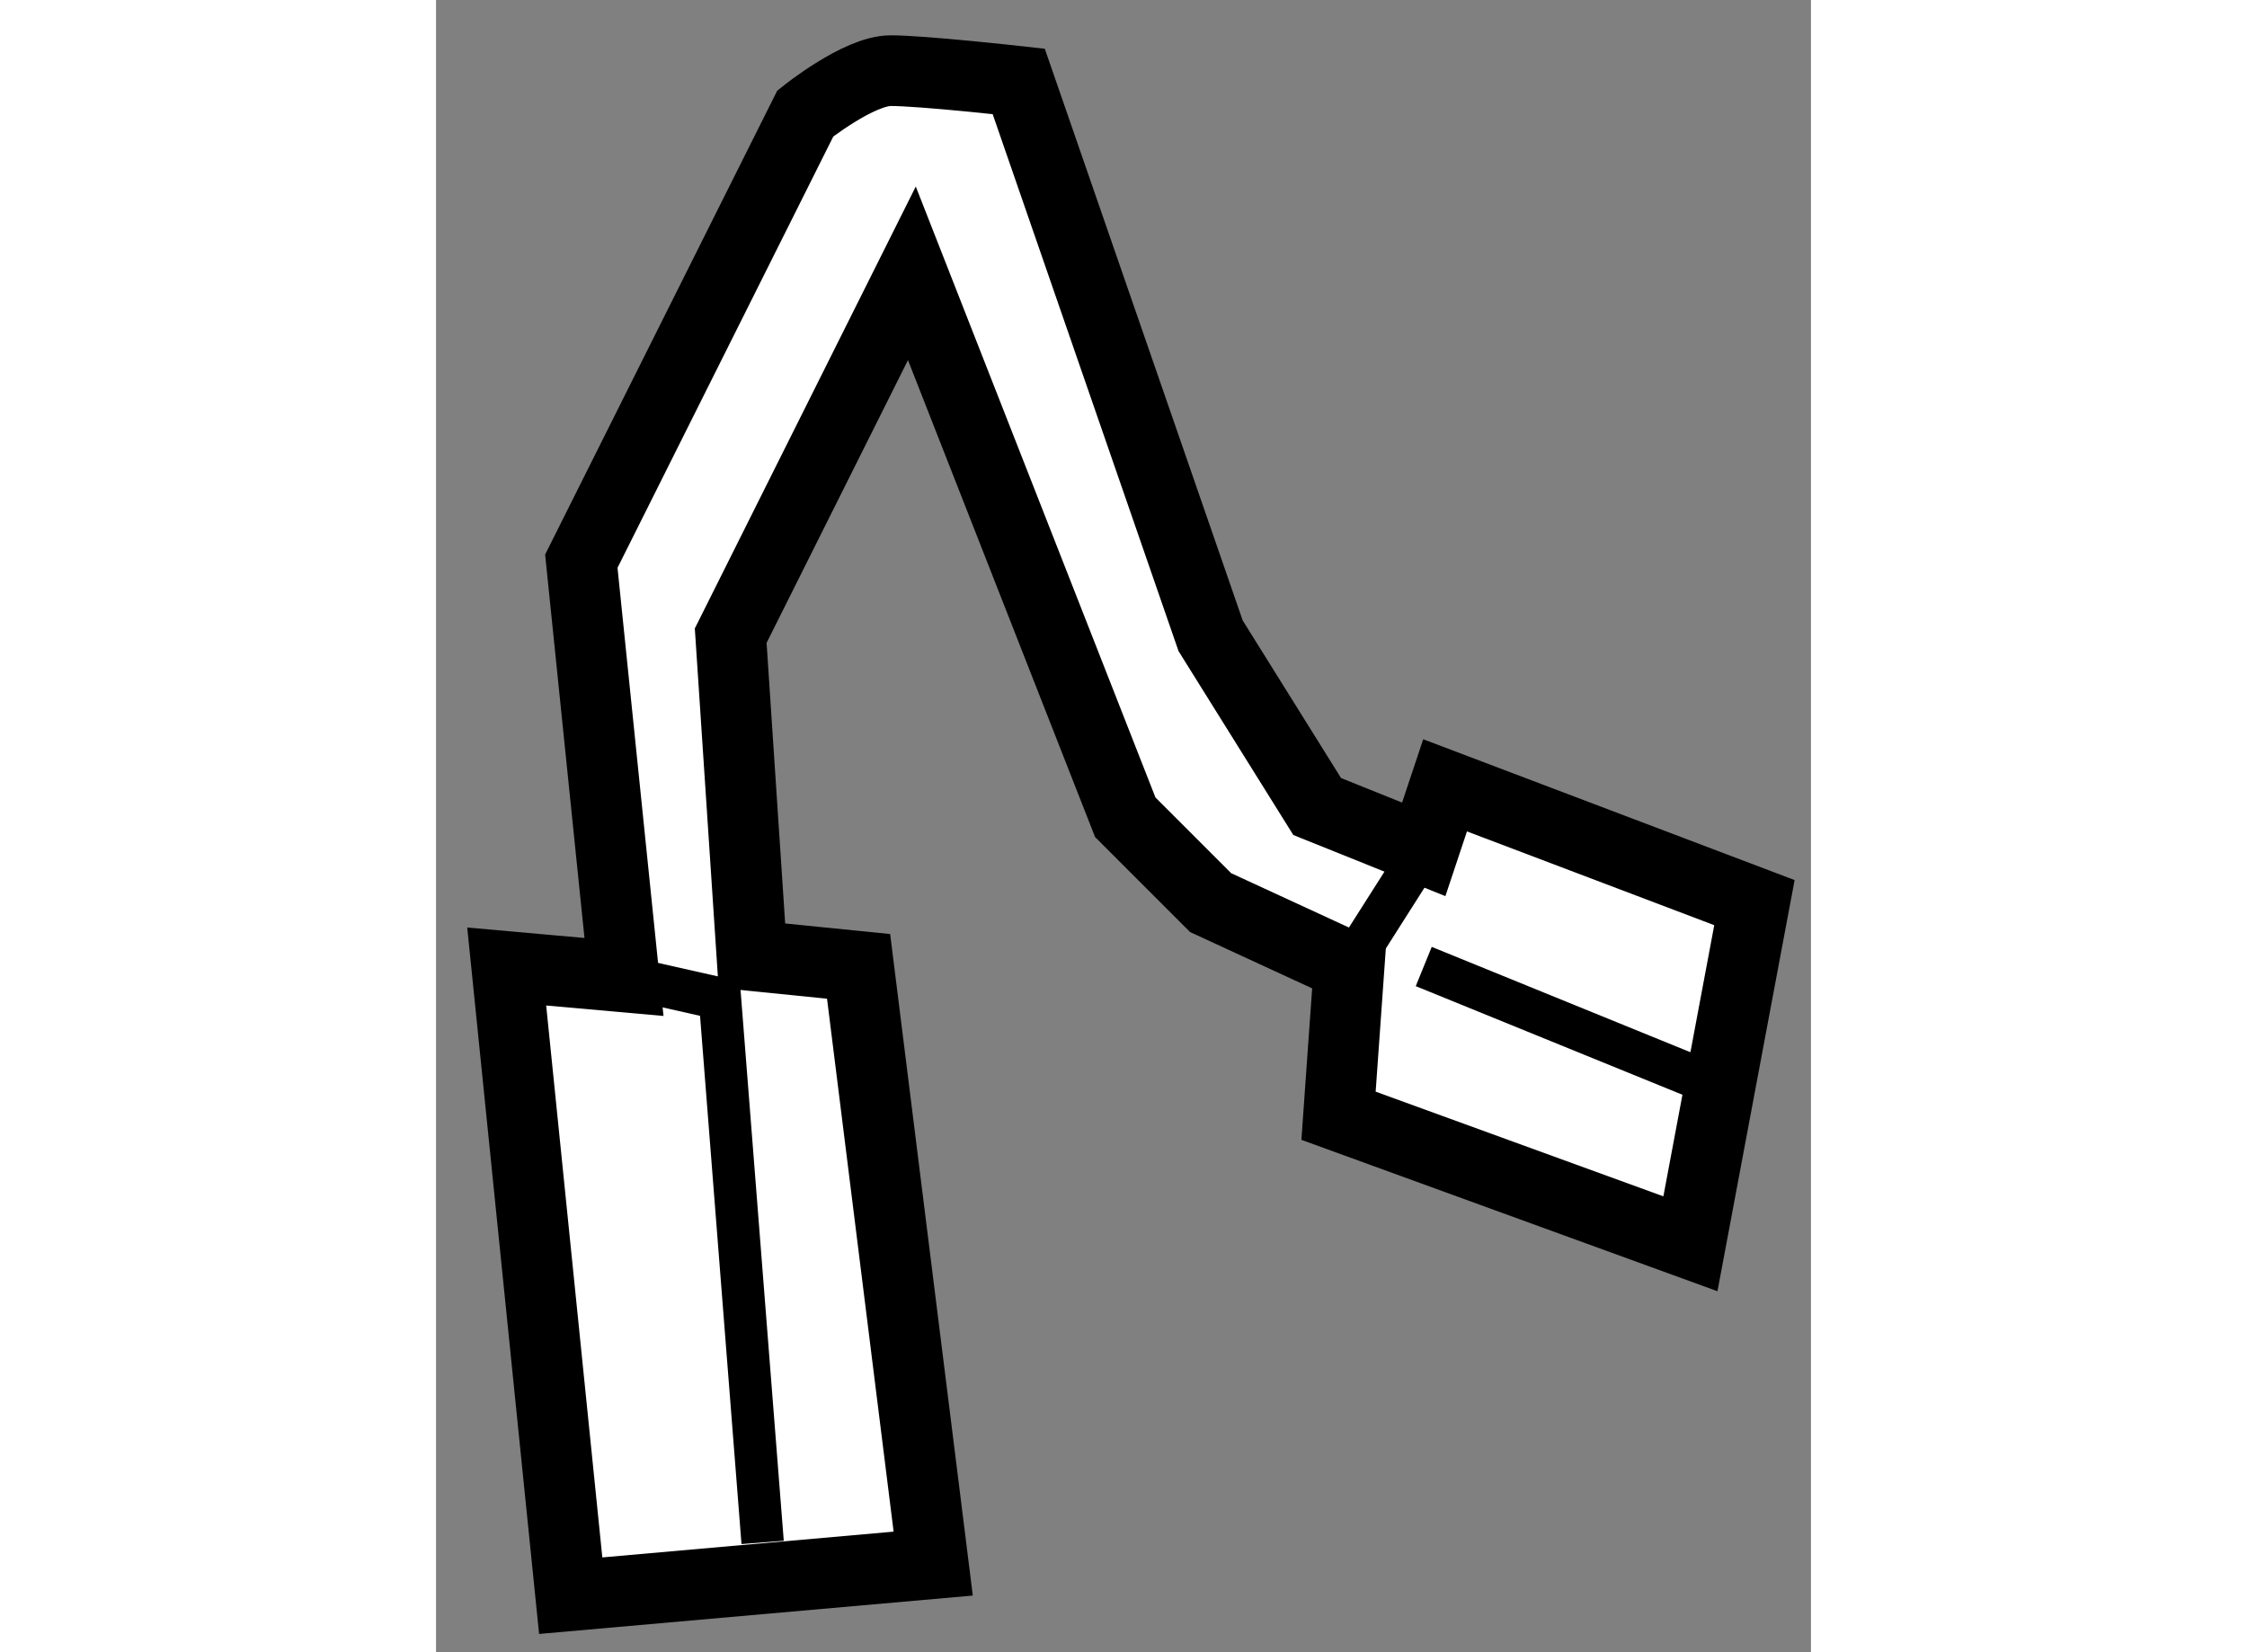 <?xml version="1.0" encoding="utf-8"?>
<!-- Generator: Adobe Illustrator 15.1.0, SVG Export Plug-In . SVG Version: 6.00 Build 0)  -->
<!DOCTYPE svg PUBLIC "-//W3C//DTD SVG 1.1//EN" "http://www.w3.org/Graphics/SVG/1.1/DTD/svg11.dtd">
<svg version="1.1" xmlns="http://www.w3.org/2000/svg" xmlns:xlink="http://www.w3.org/1999/xlink" x="0px" y="0px" width="244.8px"
	 height="180px" viewBox="38.844 147.744 9.729 11.691" enable-background="new 0 0 244.8 180" xml:space="preserve">
	
<rect x="38.844" y="147.744" width="9.729" height="11.691" fill="#808080" stroke="none"/>
	
<g><path fill="#FFFFFF" stroke="#000000" stroke-width="0.5" d="M40.174,154.657l-0.83-0.074l0.453,4.452l2.565-0.227l-0.528-4.226
				l-0.755-0.076l-0.15-2.264l1.282-2.564l1.51,3.849l0.604,0.604l0.98,0.452l-0.075,1.056l2.49,0.906l0.453-2.414l-2.189-0.83
				l-0.151,0.453l-0.754-0.303l-0.754-1.208l-1.358-3.923c0,0-0.68-0.076-0.906-0.076s-0.604,0.303-0.604,0.303l-1.585,3.168
				L40.174,154.657z"></path><line fill="none" stroke="#000000" stroke-width="0.3" x1="45.306" y1="154.583" x2="45.833" y2="153.754"></line><polyline fill="none" stroke="#000000" stroke-width="0.3" points="40.174,154.657 40.853,154.81 41.155,158.658 		"></polyline><line fill="none" stroke="#000000" stroke-width="0.3" x1="45.833" y1="154.583" x2="47.871" y2="155.413"></line></g>


</svg>